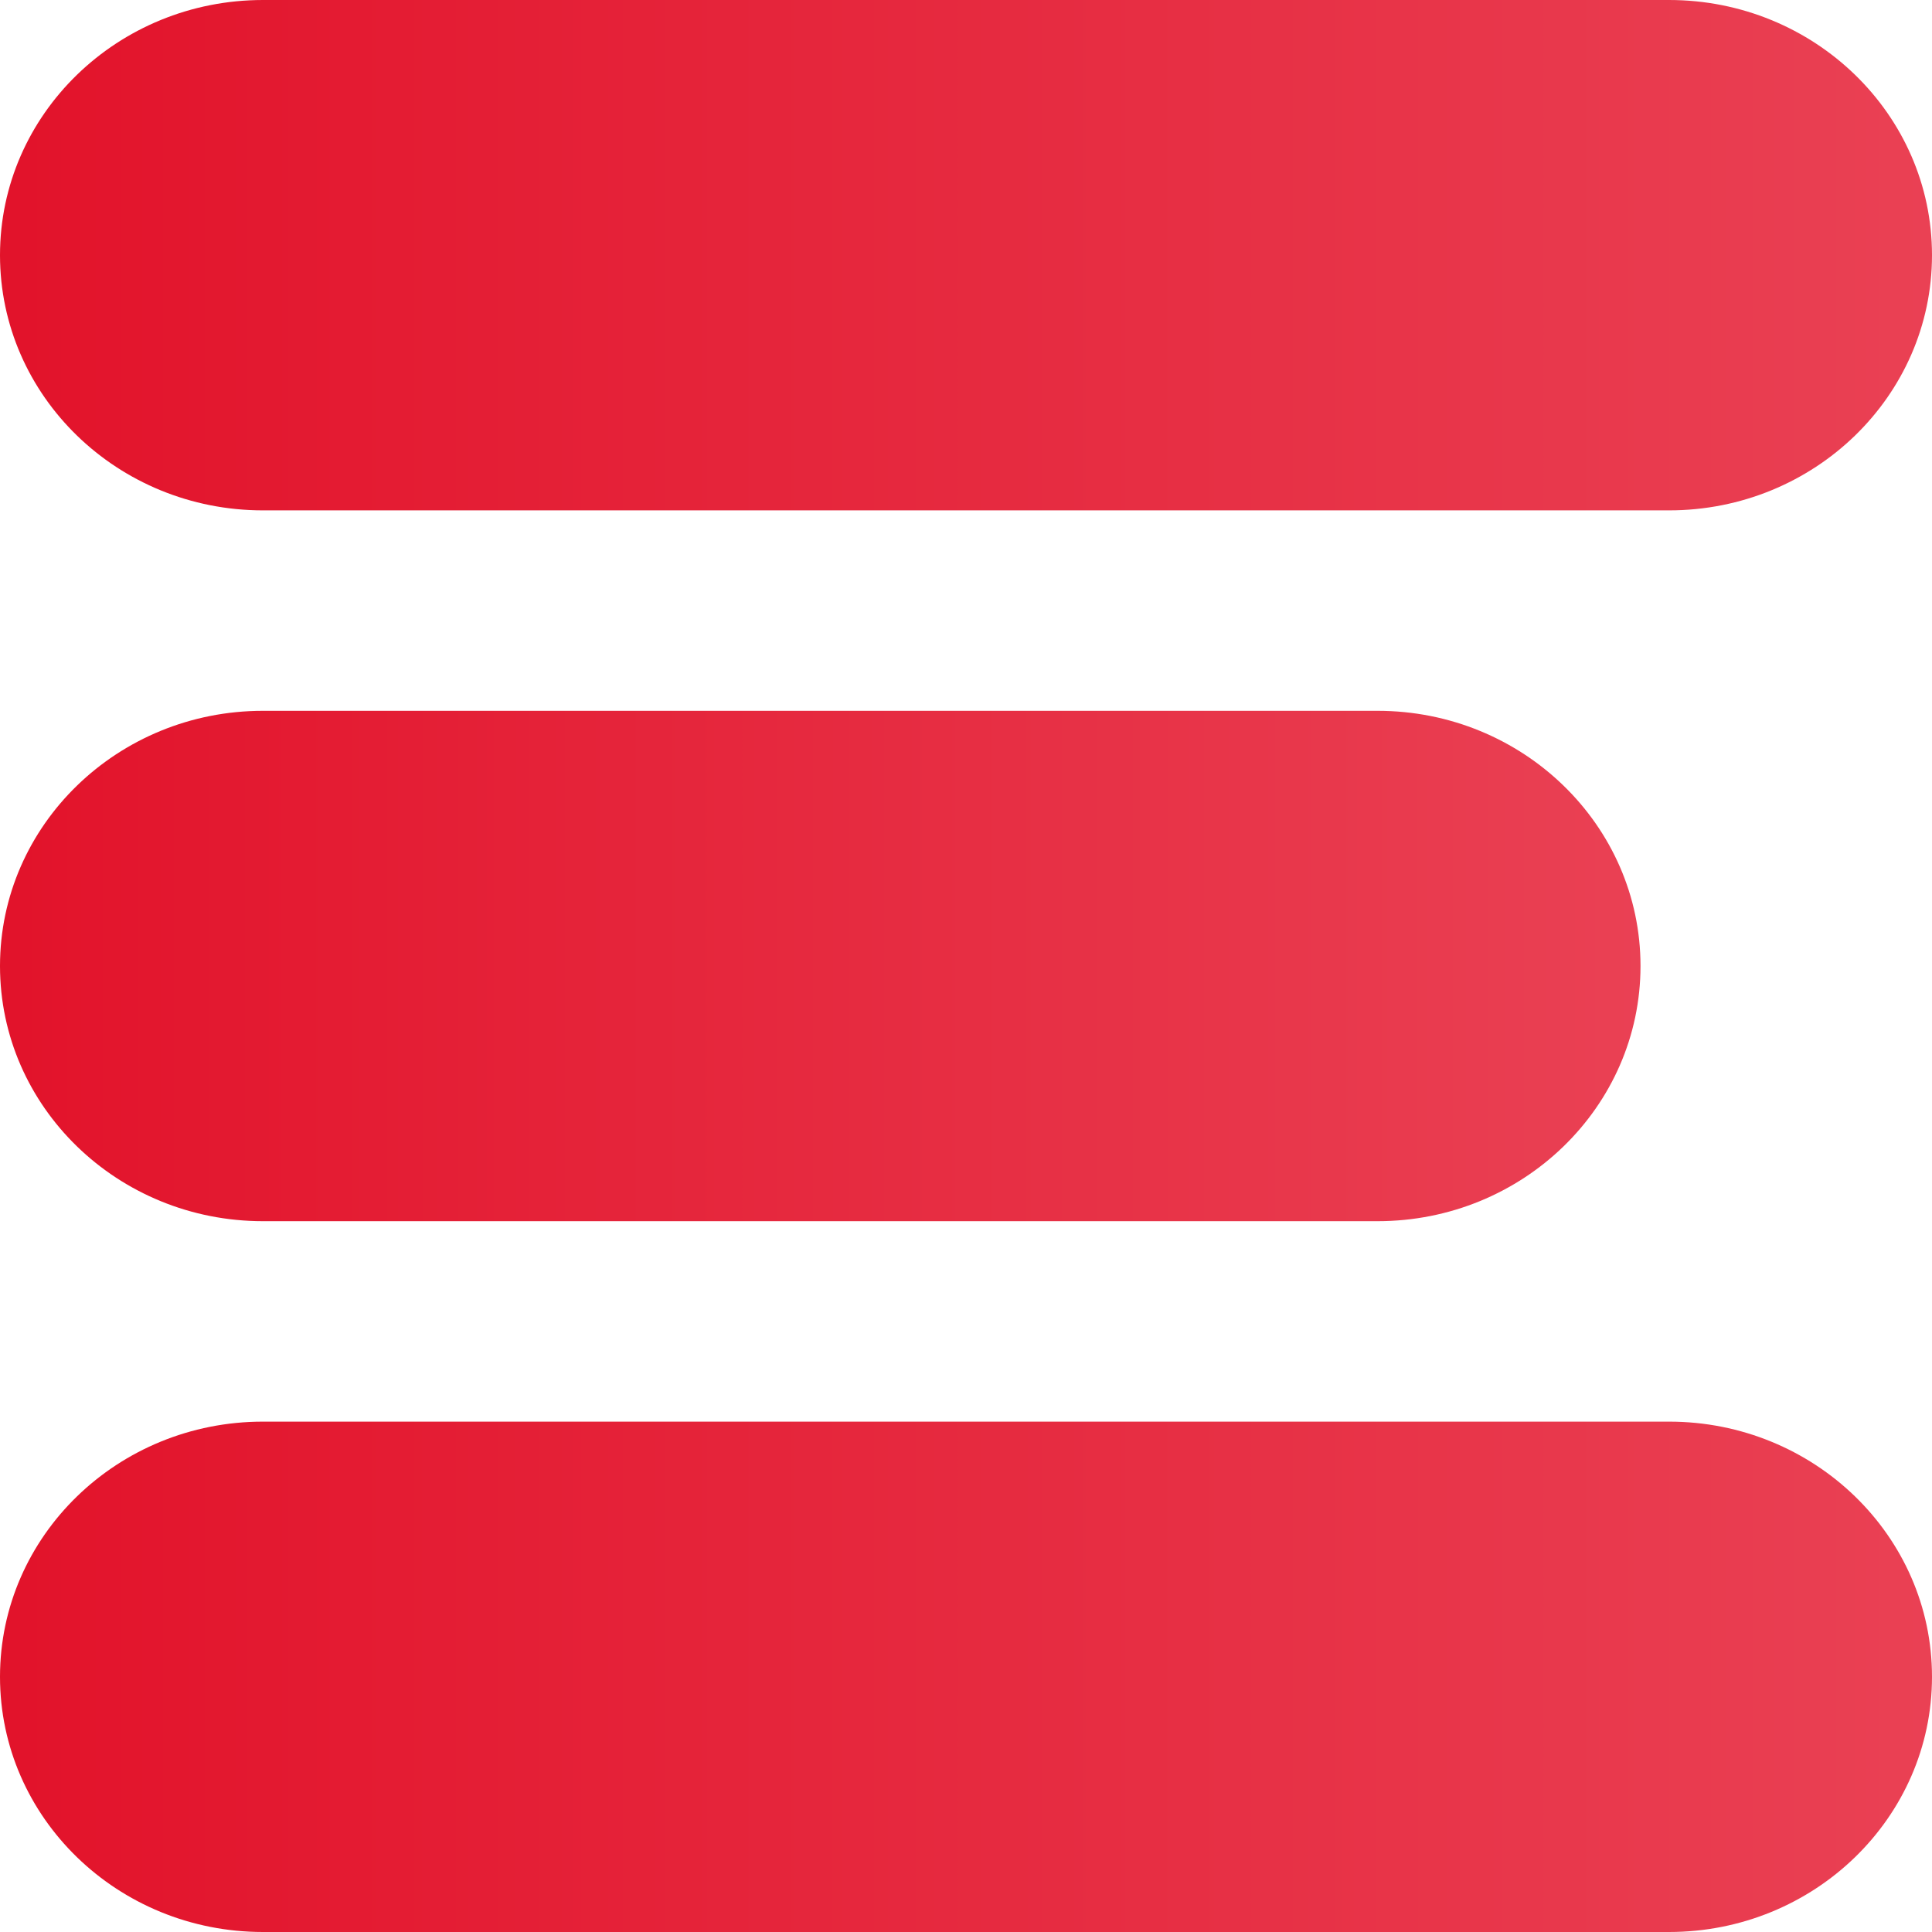 <svg width="24" height="24" viewBox="0 0 24 24" fill="none" xmlns="http://www.w3.org/2000/svg">
<g id="Concept_1" clip-path="url(#clip0_1080_26104)">
<path id="Vector" d="M20.733 17.66H3.267C1.463 17.66 0 19.079 0 20.83C0 22.581 1.463 24 3.267 24H20.733C22.537 24 24 22.581 24 20.83C24 19.079 22.537 17.66 20.733 17.66Z" fill="url(#paint0_linear_1080_26104)"/>
<path id="Vector_2" d="M17.112 8.83H3.267C1.463 8.83 0 10.25 0 12C0 13.751 1.463 15.17 3.267 15.17H17.112C18.916 15.17 20.379 13.751 20.379 12C20.379 10.25 18.916 8.83 17.112 8.83Z" fill="url(#paint1_linear_1080_26104)"/>
<path id="Vector_3" d="M20.733 0H3.267C1.463 0 0 1.419 0 3.17C0 4.921 1.463 6.34 3.267 6.34H20.733C22.537 6.34 24 4.921 24 3.17C24 1.419 22.537 0 20.733 0Z" fill="url(#paint2_linear_1080_26104)"/>
</g>
<defs>
<linearGradient id="paint0_linear_1080_26104" x1="-0.832" y1="19.764" x2="24.63" y2="19.764" gradientUnits="userSpaceOnUse">
<stop stop-color="#E21129"/>
<stop offset="1" stop-color="#EA4255"/>
</linearGradient>
<linearGradient id="paint1_linear_1080_26104" x1="-0.707" y1="10.934" x2="20.913" y2="10.934" gradientUnits="userSpaceOnUse">
<stop stop-color="#E21129"/>
<stop offset="1" stop-color="#EA4255"/>
</linearGradient>
<linearGradient id="paint2_linear_1080_26104" x1="-0.832" y1="2.104" x2="24.63" y2="2.104" gradientUnits="userSpaceOnUse">
<stop stop-color="#E21129"/>
<stop offset="1" stop-color="#EA4255"/>
</linearGradient>
<clipPath id="clip0_1080_26104">
<rect width="24" height="24" fill="white"/>
</clipPath>
</defs>
</svg>
